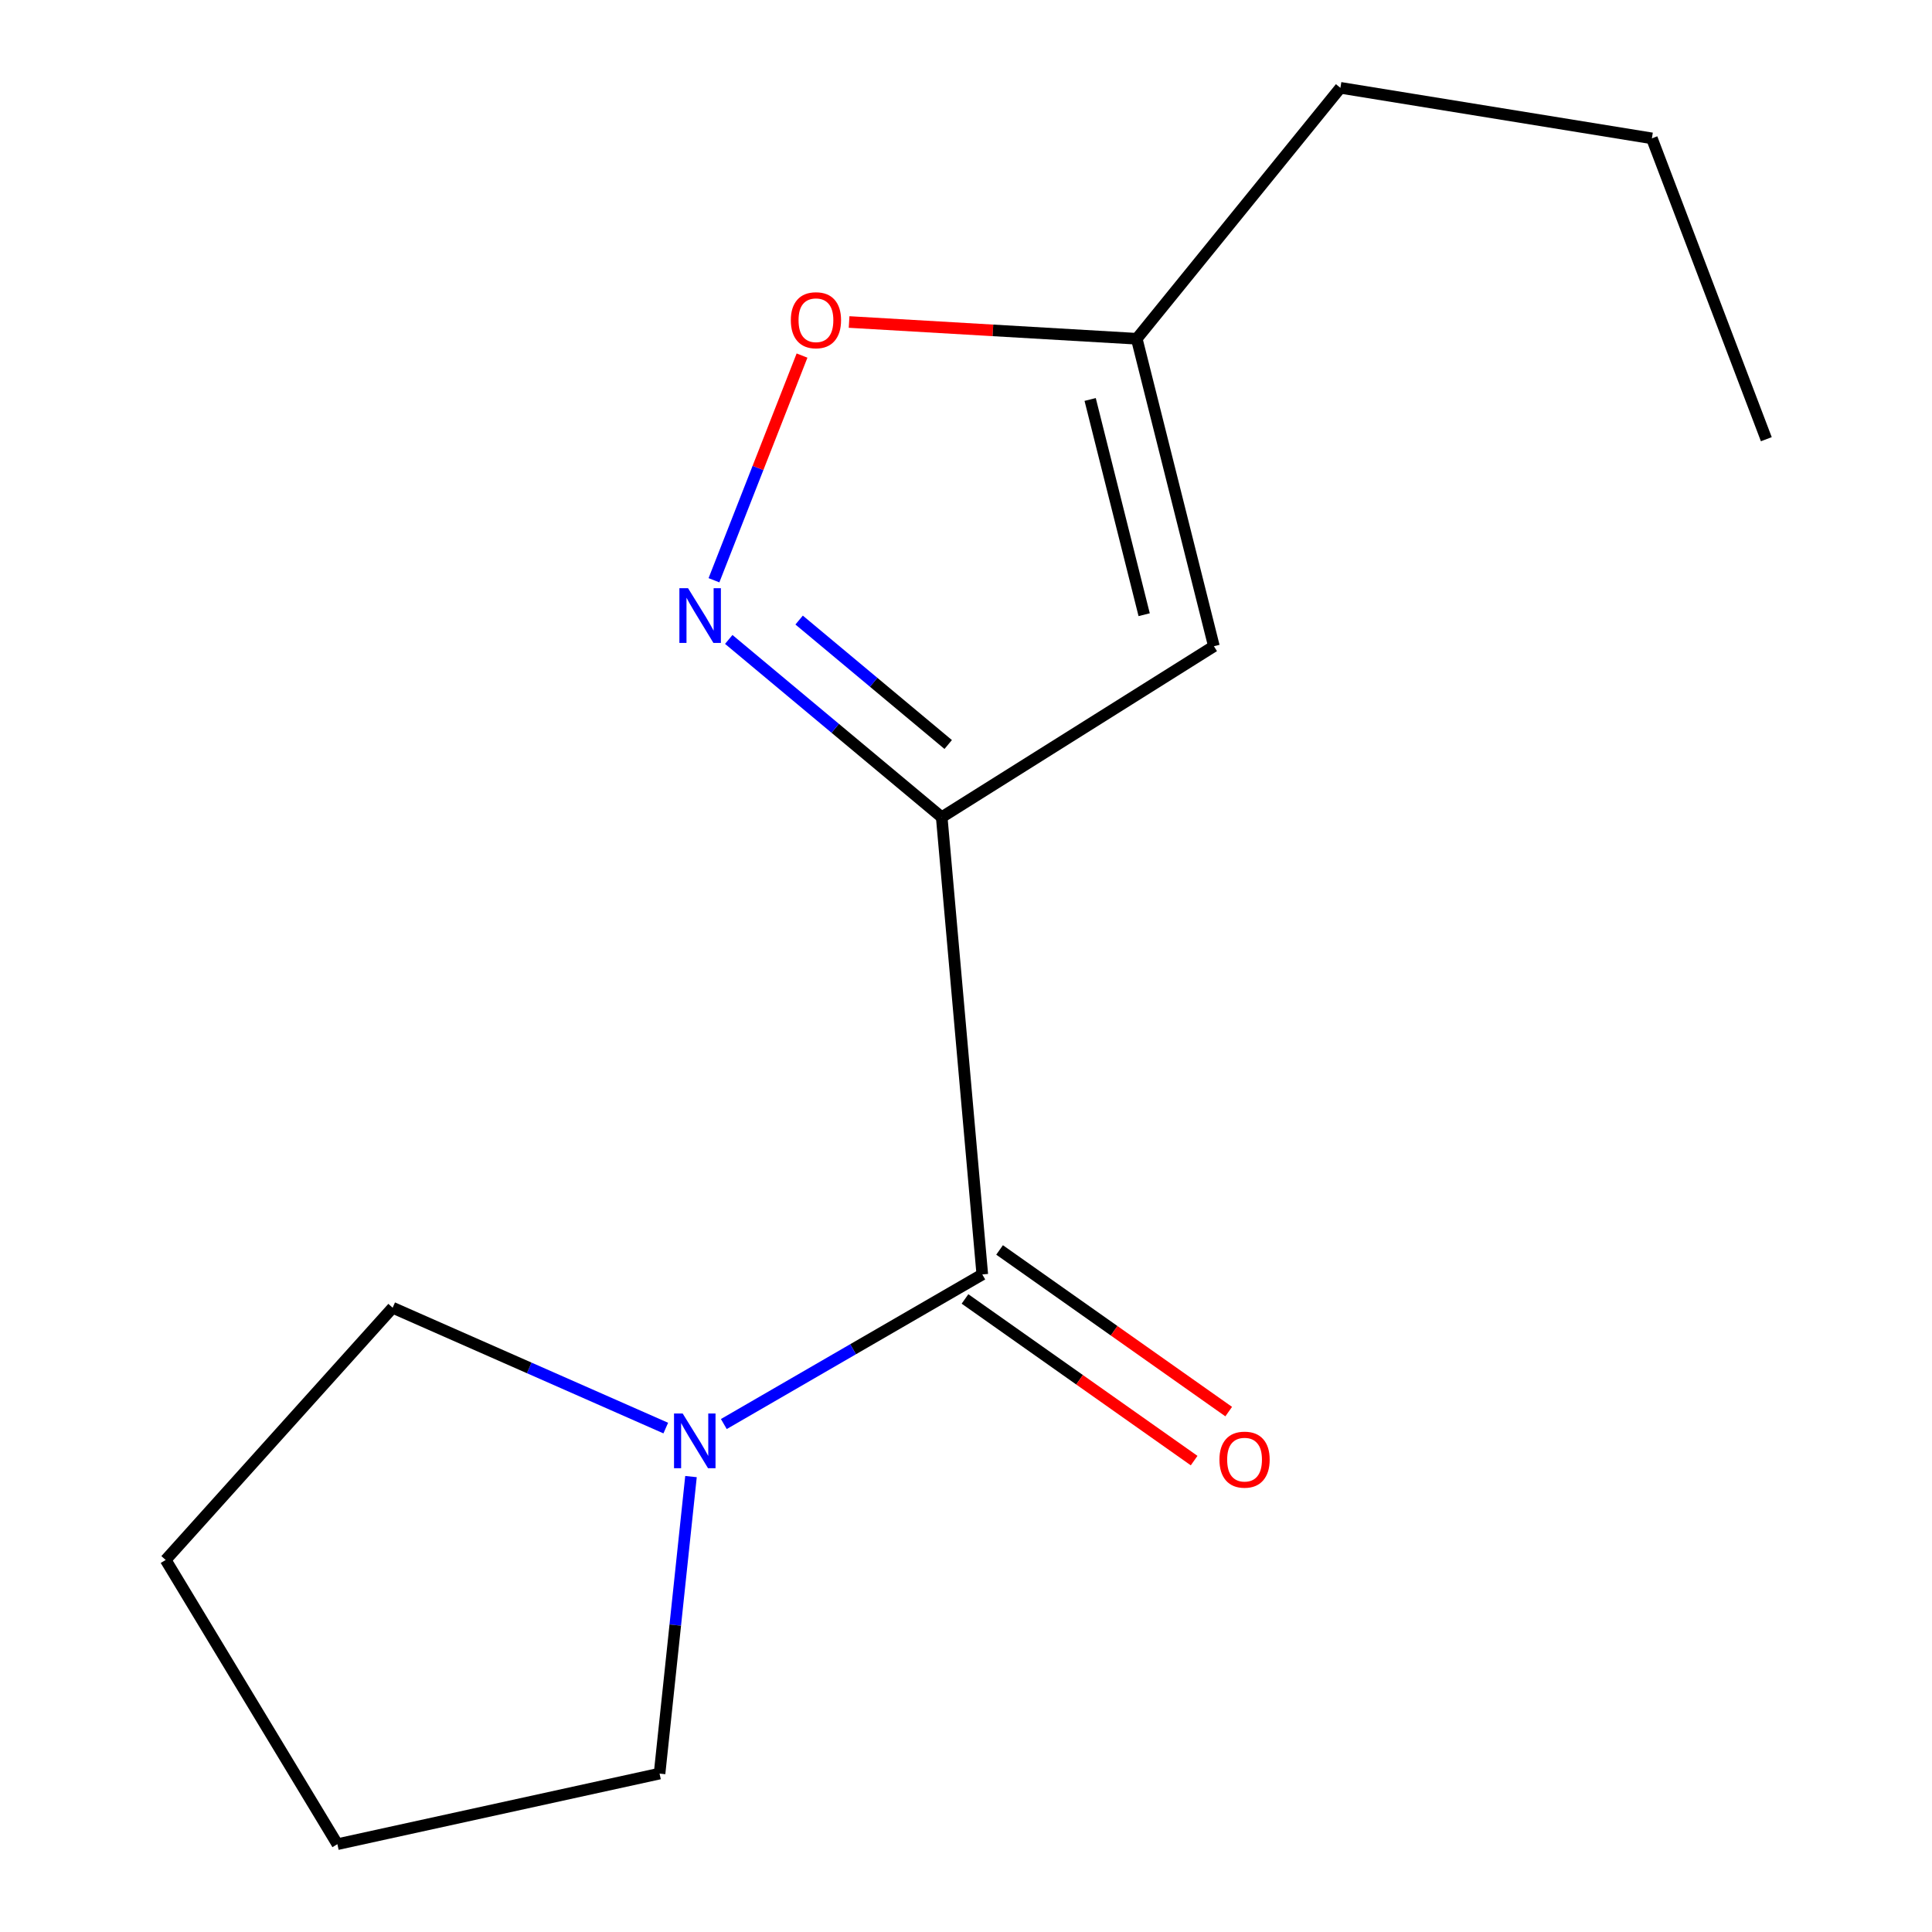 <?xml version='1.0' encoding='iso-8859-1'?>
<svg version='1.1' baseProfile='full'
              xmlns='http://www.w3.org/2000/svg'
                      xmlns:rdkit='http://www.rdkit.org/xml'
                      xmlns:xlink='http://www.w3.org/1999/xlink'
                  xml:space='preserve'
width='1000px' height='1000px' viewBox='0 0 1000 1000'>
<!-- END OF HEADER -->
<rect style='opacity:1.0;fill:#FFFFFF;stroke:none' width='1000' height='1000' x='0' y='0'> </rect>
<path class='bond-0' d='M 487.429,422.986 L 432.315,376.979' style='fill:none;fill-rule:evenodd;stroke:#000000;stroke-width:6px;stroke-linecap:butt;stroke-linejoin:miter;stroke-opacity:1' />
<path class='bond-0' d='M 432.315,376.979 L 377.202,330.971' style='fill:none;fill-rule:evenodd;stroke:#0000FF;stroke-width:6px;stroke-linecap:butt;stroke-linejoin:miter;stroke-opacity:1' />
<path class='bond-0' d='M 490.786,385.356 L 452.207,353.15' style='fill:none;fill-rule:evenodd;stroke:#000000;stroke-width:6px;stroke-linecap:butt;stroke-linejoin:miter;stroke-opacity:1' />
<path class='bond-0' d='M 452.207,353.15 L 413.627,320.945' style='fill:none;fill-rule:evenodd;stroke:#0000FF;stroke-width:6px;stroke-linecap:butt;stroke-linejoin:miter;stroke-opacity:1' />
<path class='bond-1' d='M 487.429,422.986 L 508.433,659.649' style='fill:none;fill-rule:evenodd;stroke:#000000;stroke-width:6px;stroke-linecap:butt;stroke-linejoin:miter;stroke-opacity:1' />
<path class='bond-2' d='M 487.429,422.986 L 628.316,334.488' style='fill:none;fill-rule:evenodd;stroke:#000000;stroke-width:6px;stroke-linecap:butt;stroke-linejoin:miter;stroke-opacity:1' />
<path class='bond-4' d='M 369.549,300.339 L 392.339,242.19' style='fill:none;fill-rule:evenodd;stroke:#0000FF;stroke-width:6px;stroke-linecap:butt;stroke-linejoin:miter;stroke-opacity:1' />
<path class='bond-4' d='M 392.339,242.19 L 415.129,184.042' style='fill:none;fill-rule:evenodd;stroke:#FF0000;stroke-width:6px;stroke-linecap:butt;stroke-linejoin:miter;stroke-opacity:1' />
<path class='bond-3' d='M 508.433,659.649 L 441.542,698.365' style='fill:none;fill-rule:evenodd;stroke:#000000;stroke-width:6px;stroke-linecap:butt;stroke-linejoin:miter;stroke-opacity:1' />
<path class='bond-3' d='M 441.542,698.365 L 374.652,737.08' style='fill:none;fill-rule:evenodd;stroke:#0000FF;stroke-width:6px;stroke-linecap:butt;stroke-linejoin:miter;stroke-opacity:1' />
<path class='bond-6' d='M 499.485,672.33 L 558.783,714.167' style='fill:none;fill-rule:evenodd;stroke:#000000;stroke-width:6px;stroke-linecap:butt;stroke-linejoin:miter;stroke-opacity:1' />
<path class='bond-6' d='M 558.783,714.167 L 618.08,756.003' style='fill:none;fill-rule:evenodd;stroke:#FF0000;stroke-width:6px;stroke-linecap:butt;stroke-linejoin:miter;stroke-opacity:1' />
<path class='bond-6' d='M 517.38,646.967 L 576.677,688.804' style='fill:none;fill-rule:evenodd;stroke:#000000;stroke-width:6px;stroke-linecap:butt;stroke-linejoin:miter;stroke-opacity:1' />
<path class='bond-6' d='M 576.677,688.804 L 635.974,730.641' style='fill:none;fill-rule:evenodd;stroke:#FF0000;stroke-width:6px;stroke-linecap:butt;stroke-linejoin:miter;stroke-opacity:1' />
<path class='bond-5' d='M 628.316,334.488 L 588.378,175.339' style='fill:none;fill-rule:evenodd;stroke:#000000;stroke-width:6px;stroke-linecap:butt;stroke-linejoin:miter;stroke-opacity:1' />
<path class='bond-5' d='M 592.219,318.171 L 564.262,206.767' style='fill:none;fill-rule:evenodd;stroke:#000000;stroke-width:6px;stroke-linecap:butt;stroke-linejoin:miter;stroke-opacity:1' />
<path class='bond-7' d='M 344.601,739.169 L 273.921,708.023' style='fill:none;fill-rule:evenodd;stroke:#0000FF;stroke-width:6px;stroke-linecap:butt;stroke-linejoin:miter;stroke-opacity:1' />
<path class='bond-7' d='M 273.921,708.023 L 203.241,676.876' style='fill:none;fill-rule:evenodd;stroke:#000000;stroke-width:6px;stroke-linecap:butt;stroke-linejoin:miter;stroke-opacity:1' />
<path class='bond-8' d='M 357.656,764.274 L 349.521,841.139' style='fill:none;fill-rule:evenodd;stroke:#0000FF;stroke-width:6px;stroke-linecap:butt;stroke-linejoin:miter;stroke-opacity:1' />
<path class='bond-8' d='M 349.521,841.139 L 341.386,918.005' style='fill:none;fill-rule:evenodd;stroke:#000000;stroke-width:6px;stroke-linecap:butt;stroke-linejoin:miter;stroke-opacity:1' />
<path class='bond-14' d='M 439.489,166.665 L 513.933,171.002' style='fill:none;fill-rule:evenodd;stroke:#FF0000;stroke-width:6px;stroke-linecap:butt;stroke-linejoin:miter;stroke-opacity:1' />
<path class='bond-14' d='M 513.933,171.002 L 588.378,175.339' style='fill:none;fill-rule:evenodd;stroke:#000000;stroke-width:6px;stroke-linecap:butt;stroke-linejoin:miter;stroke-opacity:1' />
<path class='bond-9' d='M 588.378,175.339 L 693.793,45.455' style='fill:none;fill-rule:evenodd;stroke:#000000;stroke-width:6px;stroke-linecap:butt;stroke-linejoin:miter;stroke-opacity:1' />
<path class='bond-12' d='M 203.241,676.876 L 85.755,807.433' style='fill:none;fill-rule:evenodd;stroke:#000000;stroke-width:6px;stroke-linecap:butt;stroke-linejoin:miter;stroke-opacity:1' />
<path class='bond-11' d='M 341.386,918.005 L 174.632,954.545' style='fill:none;fill-rule:evenodd;stroke:#000000;stroke-width:6px;stroke-linecap:butt;stroke-linejoin:miter;stroke-opacity:1' />
<path class='bond-10' d='M 693.793,45.455 L 855.011,71.614' style='fill:none;fill-rule:evenodd;stroke:#000000;stroke-width:6px;stroke-linecap:butt;stroke-linejoin:miter;stroke-opacity:1' />
<path class='bond-13' d='M 855.011,71.614 L 914.245,227.331' style='fill:none;fill-rule:evenodd;stroke:#000000;stroke-width:6px;stroke-linecap:butt;stroke-linejoin:miter;stroke-opacity:1' />
<path class='bond-15' d='M 174.632,954.545 L 85.755,807.433' style='fill:none;fill-rule:evenodd;stroke:#000000;stroke-width:6px;stroke-linecap:butt;stroke-linejoin:miter;stroke-opacity:1' />
<path  class='atom-1' d='M 356.13 304.446
L 365.41 319.446
Q 366.33 320.926, 367.81 323.606
Q 369.29 326.286, 369.37 326.446
L 369.37 304.446
L 373.13 304.446
L 373.13 332.766
L 369.25 332.766
L 359.29 316.366
Q 358.13 314.446, 356.89 312.246
Q 355.69 310.046, 355.33 309.366
L 355.33 332.766
L 351.65 332.766
L 351.65 304.446
L 356.13 304.446
' fill='#0000FF'/>
<path  class='atom-4' d='M 353.353 731.625
L 362.633 746.625
Q 363.553 748.105, 365.033 750.785
Q 366.513 753.465, 366.593 753.625
L 366.593 731.625
L 370.353 731.625
L 370.353 759.945
L 366.473 759.945
L 356.513 743.545
Q 355.353 741.625, 354.113 739.425
Q 352.913 737.225, 352.553 736.545
L 352.553 759.945
L 348.873 759.945
L 348.873 731.625
L 353.353 731.625
' fill='#0000FF'/>
<path  class='atom-5' d='M 409.331 165.745
Q 409.331 158.945, 412.691 155.145
Q 416.051 151.345, 422.331 151.345
Q 428.611 151.345, 431.971 155.145
Q 435.331 158.945, 435.331 165.745
Q 435.331 172.625, 431.931 176.545
Q 428.531 180.425, 422.331 180.425
Q 416.091 180.425, 412.691 176.545
Q 409.331 172.665, 409.331 165.745
M 422.331 177.225
Q 426.651 177.225, 428.971 174.345
Q 431.331 171.425, 431.331 165.745
Q 431.331 160.185, 428.971 157.385
Q 426.651 154.545, 422.331 154.545
Q 418.011 154.545, 415.651 157.345
Q 413.331 160.145, 413.331 165.745
Q 413.331 171.465, 415.651 174.345
Q 418.011 177.225, 422.331 177.225
' fill='#FF0000'/>
<path  class='atom-7' d='M 631.181 755.504
Q 631.181 748.704, 634.541 744.904
Q 637.901 741.104, 644.181 741.104
Q 650.461 741.104, 653.821 744.904
Q 657.181 748.704, 657.181 755.504
Q 657.181 762.384, 653.781 766.304
Q 650.381 770.184, 644.181 770.184
Q 637.941 770.184, 634.541 766.304
Q 631.181 762.424, 631.181 755.504
M 644.181 766.984
Q 648.501 766.984, 650.821 764.104
Q 653.181 761.184, 653.181 755.504
Q 653.181 749.944, 650.821 747.144
Q 648.501 744.304, 644.181 744.304
Q 639.861 744.304, 637.501 747.104
Q 635.181 749.904, 635.181 755.504
Q 635.181 761.224, 637.501 764.104
Q 639.861 766.984, 644.181 766.984
' fill='#FF0000'/>
</svg>
